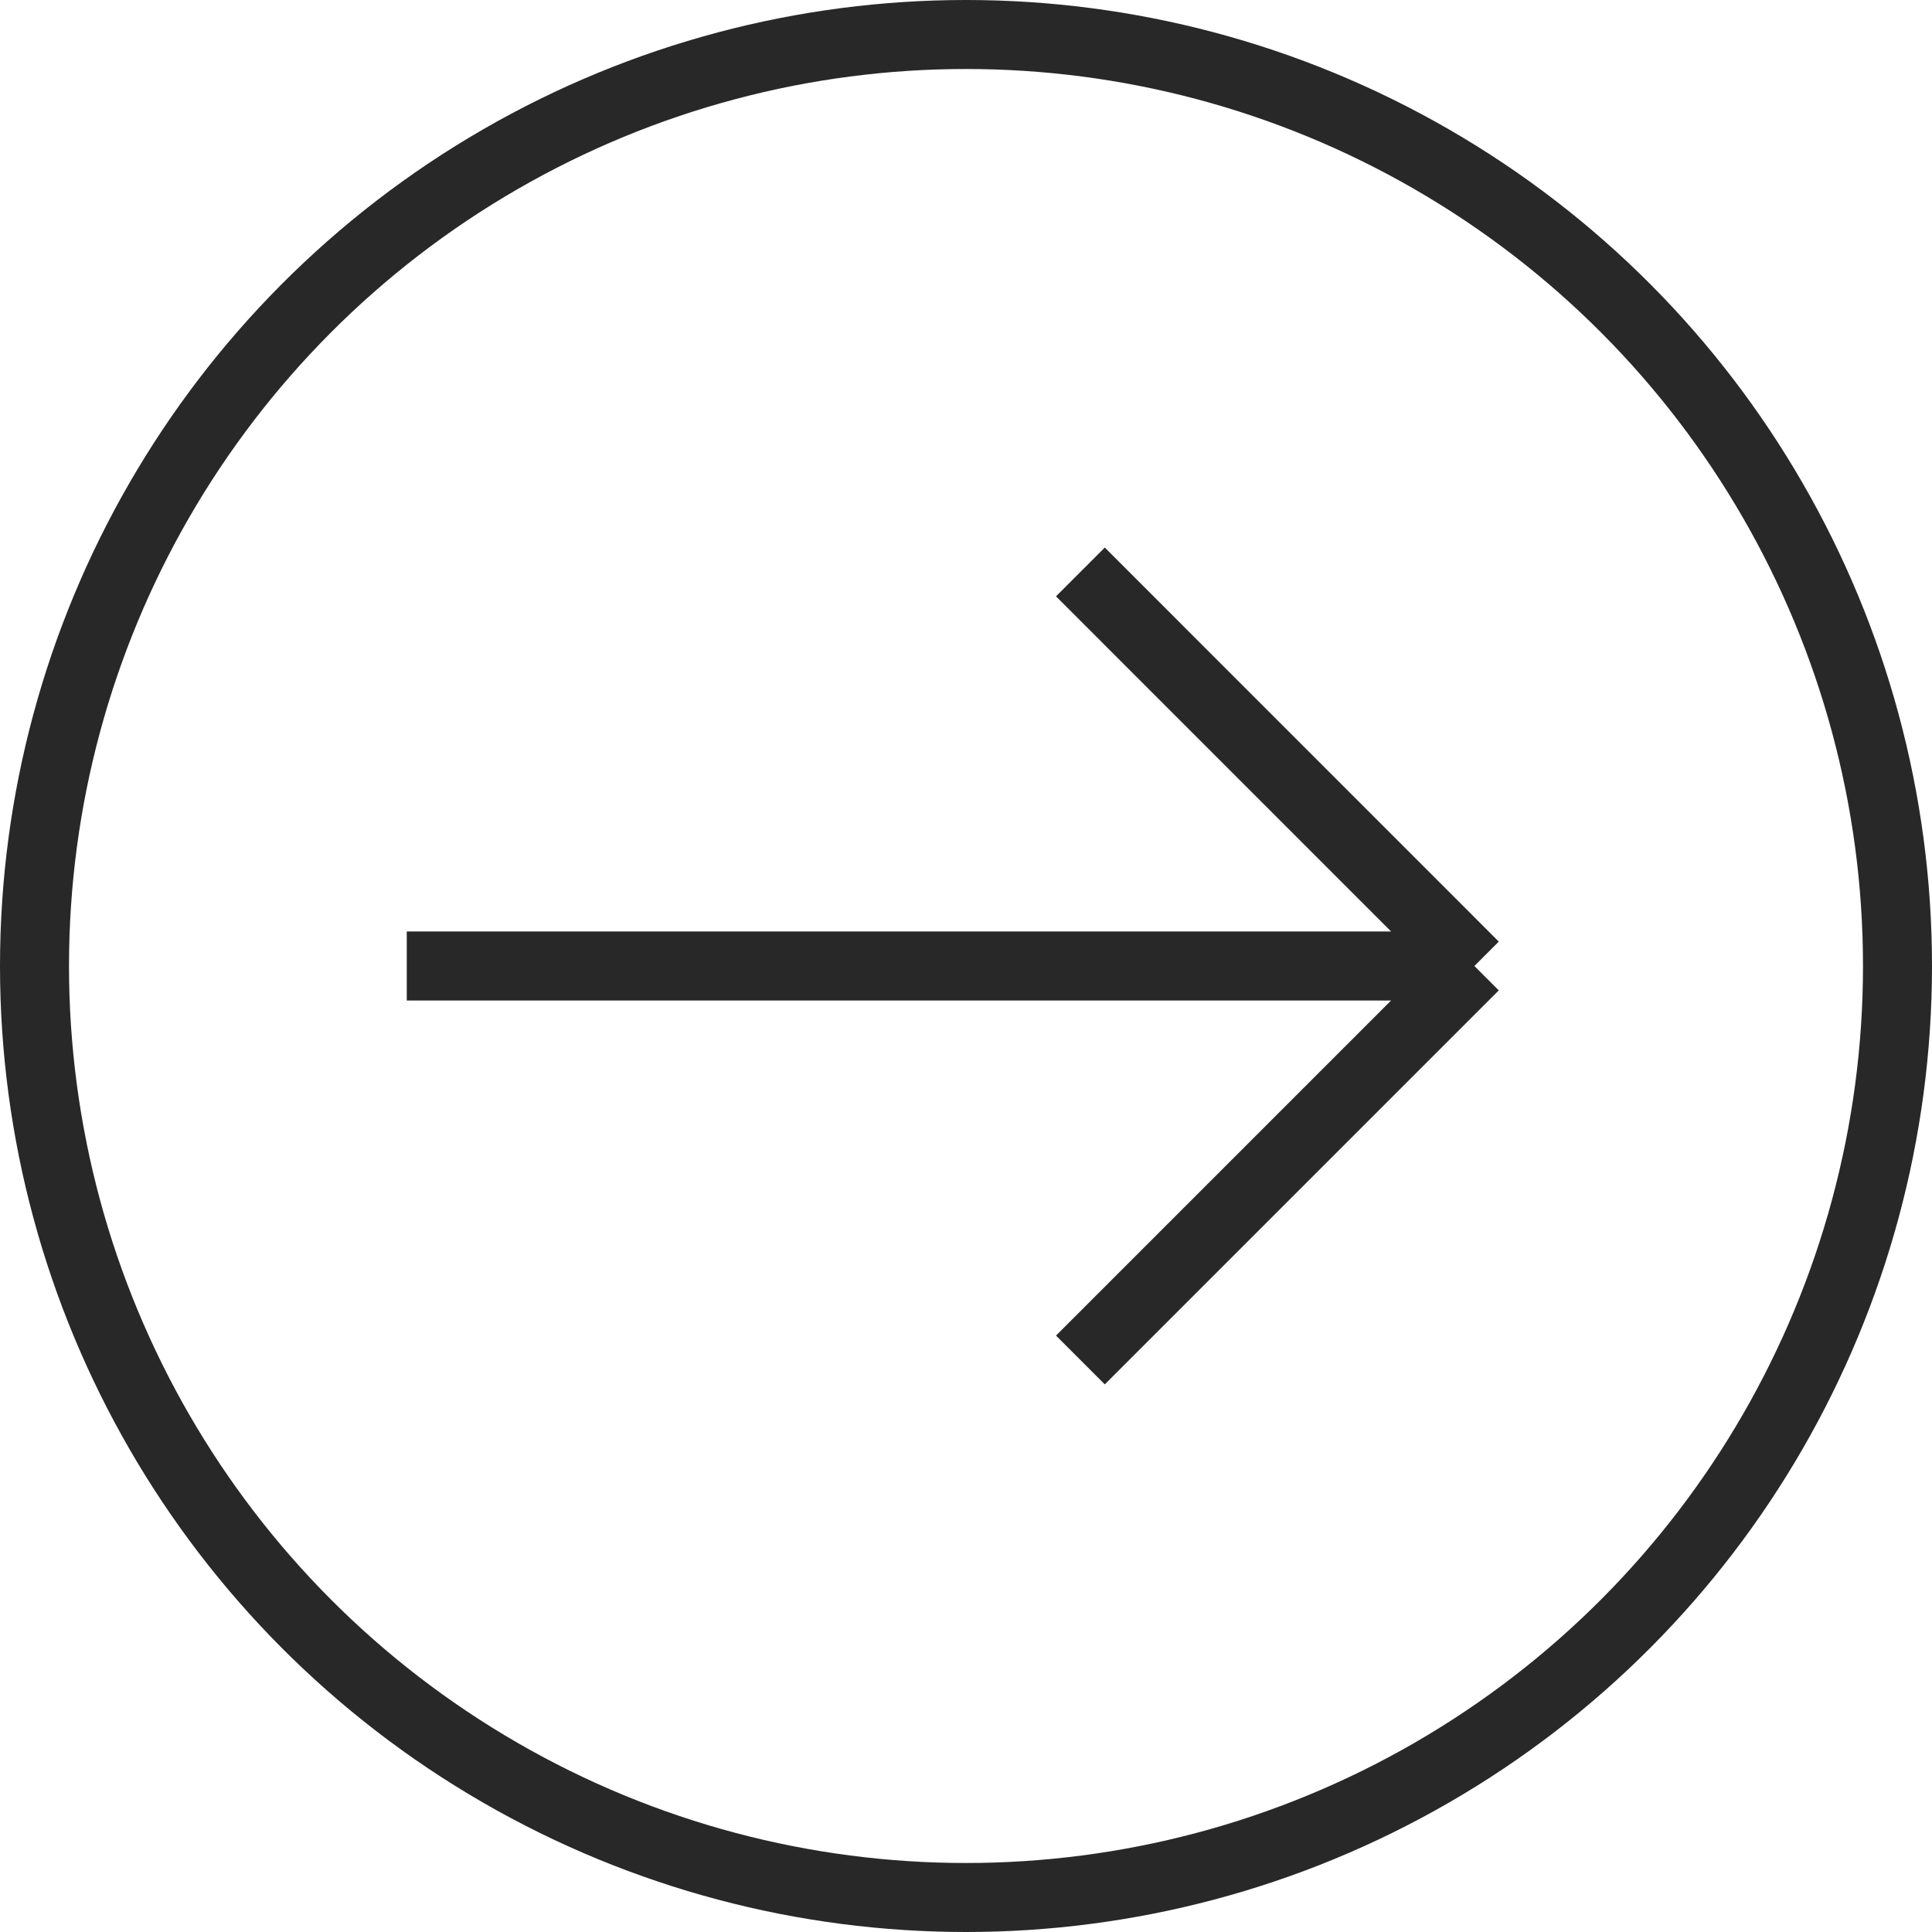 <svg width="28" height="28" viewBox="0 0 28 28" fill="none" xmlns="http://www.w3.org/2000/svg">
<circle cx="14" cy="14" r="13.5" stroke="#282828"/>
<path d="M5.895 14H21.368M21.368 14L15.658 8.289M21.368 14L15.658 19.71" stroke="#282828"/>
</svg>
